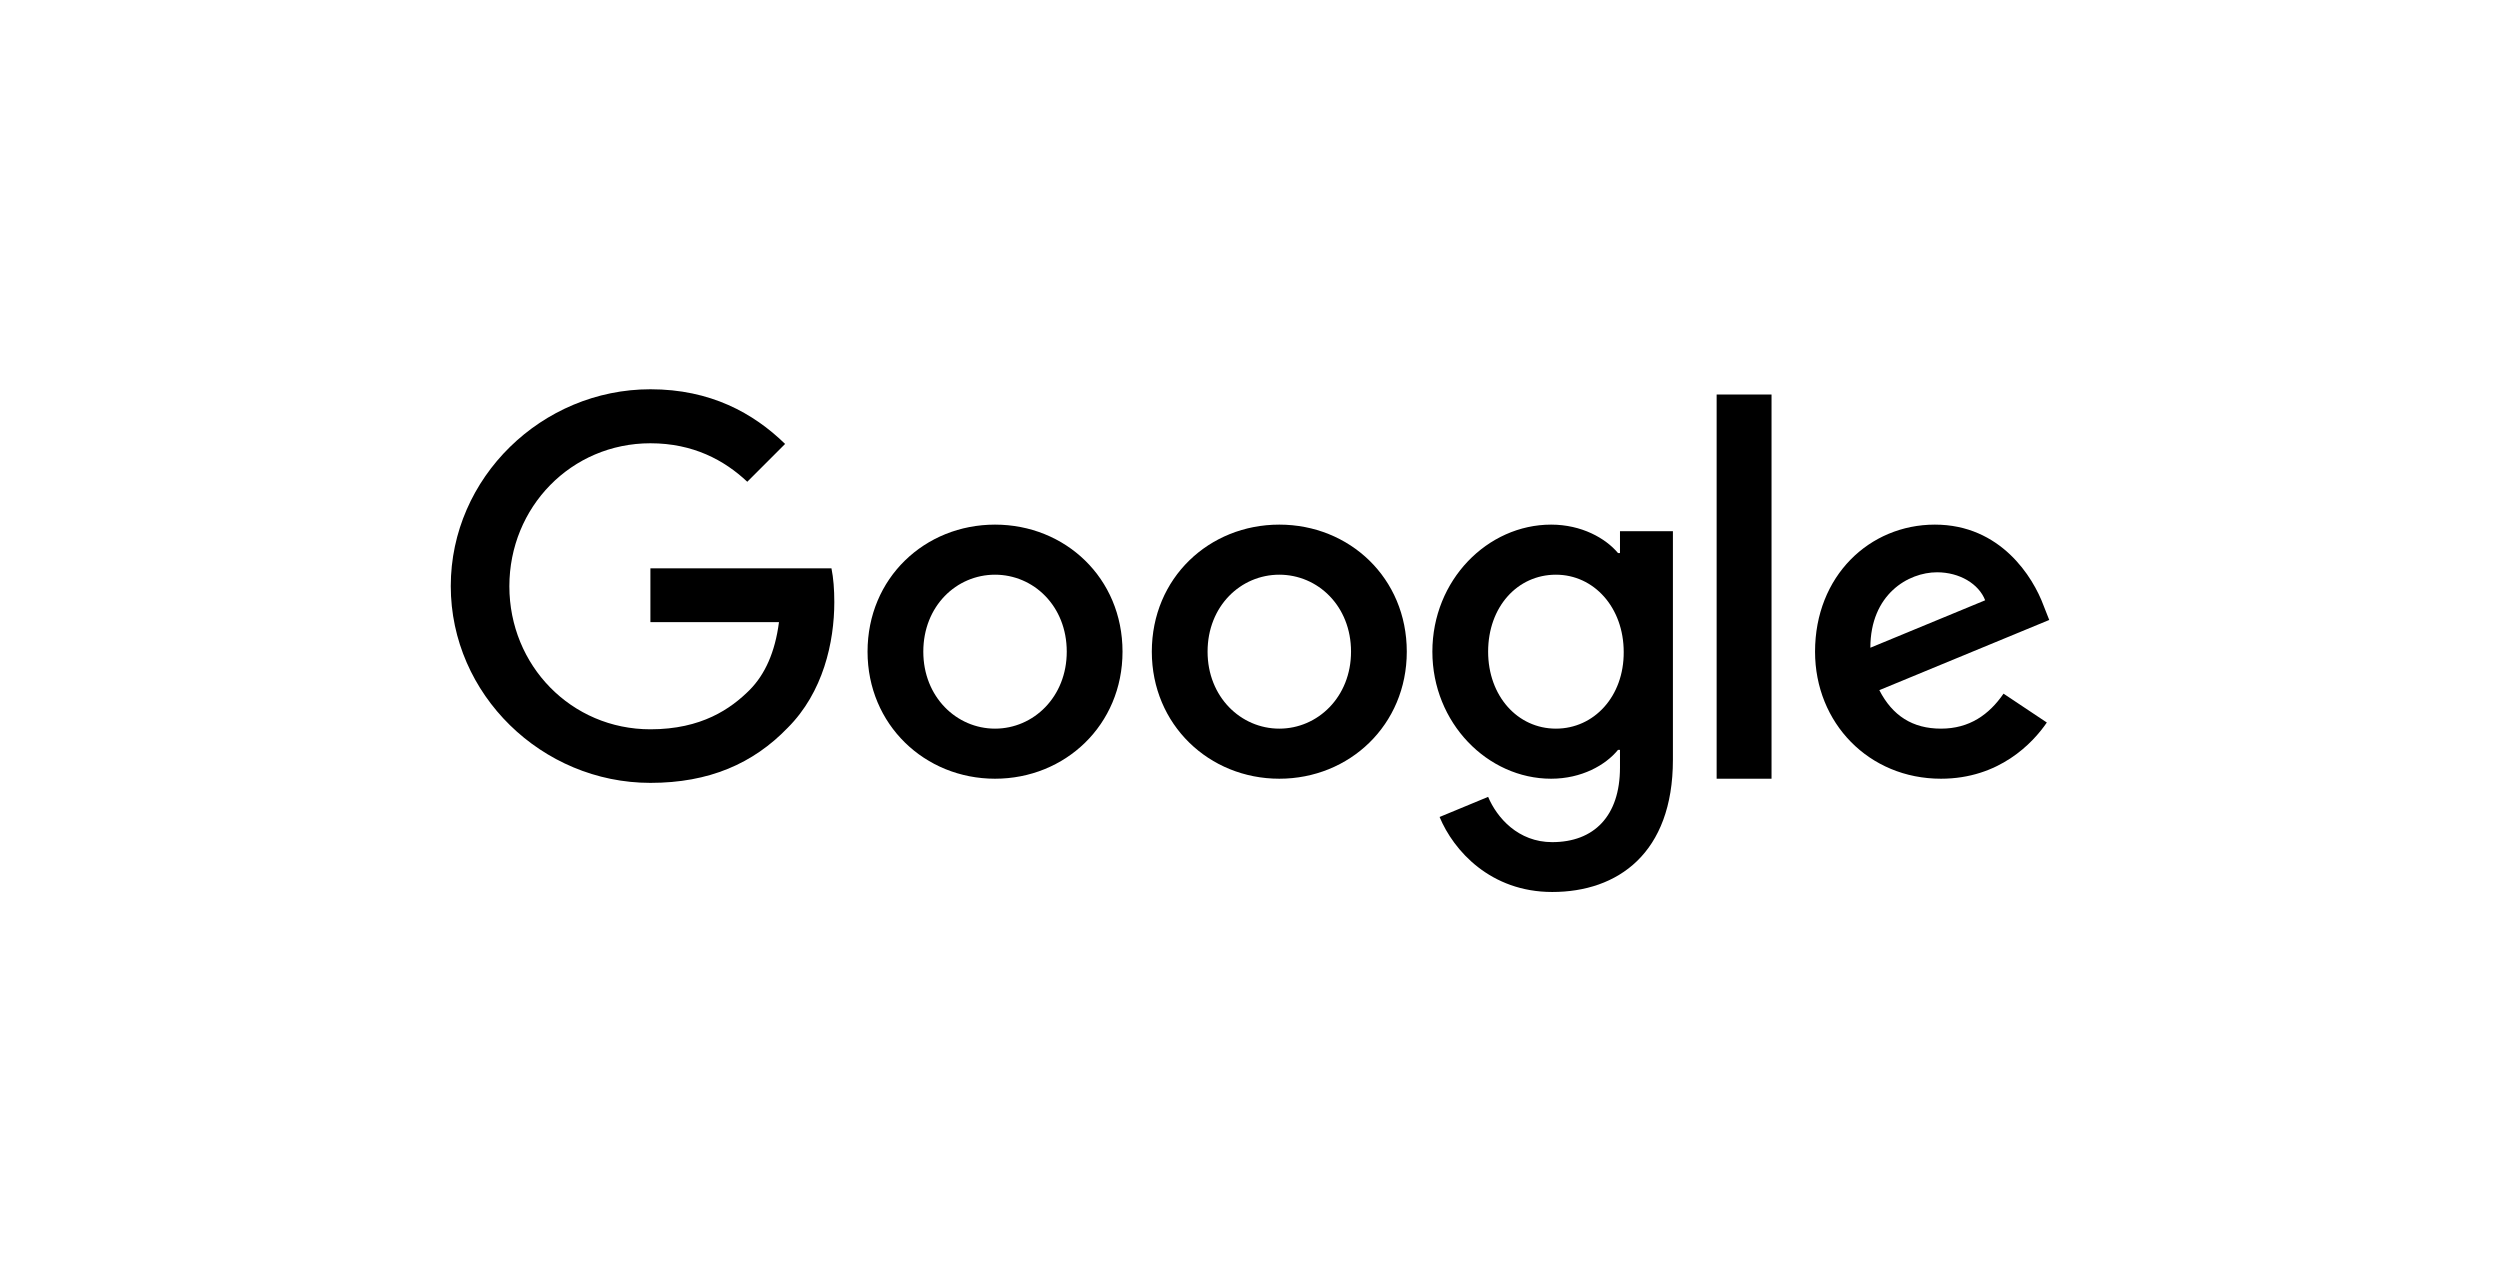 <?xml version="1.0" encoding="UTF-8" standalone="no"?>
<!DOCTYPE svg PUBLIC "-//W3C//DTD SVG 1.1//EN" "http://www.w3.org/Graphics/SVG/1.1/DTD/svg11.dtd">
<svg width="100%" height="100%" viewBox="0 0 500 257" version="1.1" xmlns="http://www.w3.org/2000/svg" xmlns:xlink="http://www.w3.org/1999/xlink" xml:space="preserve" xmlns:serif="http://www.serif.com/" style="fill-rule:evenodd;clip-rule:evenodd;stroke-linejoin:round;stroke-miterlimit:1.414;">
    <rect x="0" y="0" width="500" height="257" style="fill:white;fill-opacity:0;"/>
    <g>
        <path d="M130.081,113.671L130.081,124.43L155.796,124.43C155.01,130.465 152.997,134.882 149.937,137.987C146.176,141.748 140.315,145.86 130.081,145.86C114.249,145.86 101.873,133.089 101.873,117.257C101.873,101.426 114.249,88.655 130.081,88.655C138.61,88.655 144.863,92.023 149.456,96.353L157.022,88.787C150.636,82.576 142.064,77.853 130.081,77.853C108.389,77.853 90.153,95.521 90.153,117.213C90.153,138.905 108.389,156.574 130.081,156.574C141.802,156.574 150.636,152.726 157.545,145.553C164.63,138.468 166.862,128.453 166.862,120.407C166.862,117.914 166.686,115.596 166.293,113.671L130.081,113.671Z" style="fill-rule:nonzero;"/>
        <path d="M199.005,145.728C191.309,145.728 184.661,139.386 184.661,130.334C184.661,121.194 191.309,114.939 199.005,114.939C206.703,114.939 213.351,121.194 213.351,130.334C213.351,139.386 206.703,145.728 199.005,145.728ZM199.005,104.924C184.967,104.924 173.509,115.596 173.509,130.334C173.509,144.94 184.967,155.744 199.005,155.744C213.045,155.744 224.504,144.984 224.504,130.334C224.504,115.596 213.045,104.924 199.005,104.924Z" style="fill-rule:nonzero;"/>
        <path d="M311.184,145.728C303.487,145.728 297.626,139.168 297.626,130.334C297.626,121.369 303.487,114.939 311.184,114.939C318.793,114.939 324.742,121.499 324.742,130.421C324.785,139.299 318.793,145.728 311.184,145.728ZM323.997,110.609L323.604,110.609C321.112,107.636 316.301,104.924 310.222,104.924C297.539,104.924 286.474,115.989 286.474,130.334C286.474,144.591 297.539,155.744 310.222,155.744C316.301,155.744 321.112,153.031 323.604,149.971L323.997,149.971L323.997,153.512C323.997,163.222 318.793,168.427 310.44,168.427C303.618,168.427 299.376,163.528 297.626,159.373L287.917,163.396C290.716,170.132 298.107,178.397 310.44,178.397C323.516,178.397 334.582,170.701 334.582,151.939L334.582,106.237L323.997,106.237L323.997,110.609Z" style="fill-rule:nonzero;"/>
        <path d="M255.86,145.728C248.163,145.728 241.516,139.386 241.516,130.334C241.516,121.194 248.163,114.939 255.86,114.939C263.558,114.939 270.206,121.194 270.206,130.334C270.206,139.386 263.558,145.728 255.86,145.728ZM255.86,104.924C241.822,104.924 230.363,115.596 230.363,130.334C230.363,144.94 241.822,155.744 255.86,155.744C269.899,155.744 281.357,144.984 281.357,130.334C281.357,115.596 269.899,104.924 255.86,104.924Z" style="fill-rule:nonzero;"/>
        <rect x="343.328" y="78.903" width="10.978" height="76.841"/>
        <path d="M387.412,114.458C391.916,114.458 395.765,116.776 397.033,120.056L374.073,129.546C374.073,118.876 381.639,114.458 387.412,114.458ZM388.199,145.728C382.514,145.728 378.491,143.147 375.866,138.031L409.848,123.992L408.711,121.106C406.611,115.42 400.139,104.924 386.975,104.924C373.898,104.924 363.009,115.202 363.009,130.334C363.009,144.591 373.767,155.744 388.199,155.744C399.832,155.744 406.567,148.615 409.366,144.503L400.707,138.731C397.821,142.929 393.885,145.728 388.199,145.728Z" style="fill-rule:nonzero;"/>
    </g>
</svg>
